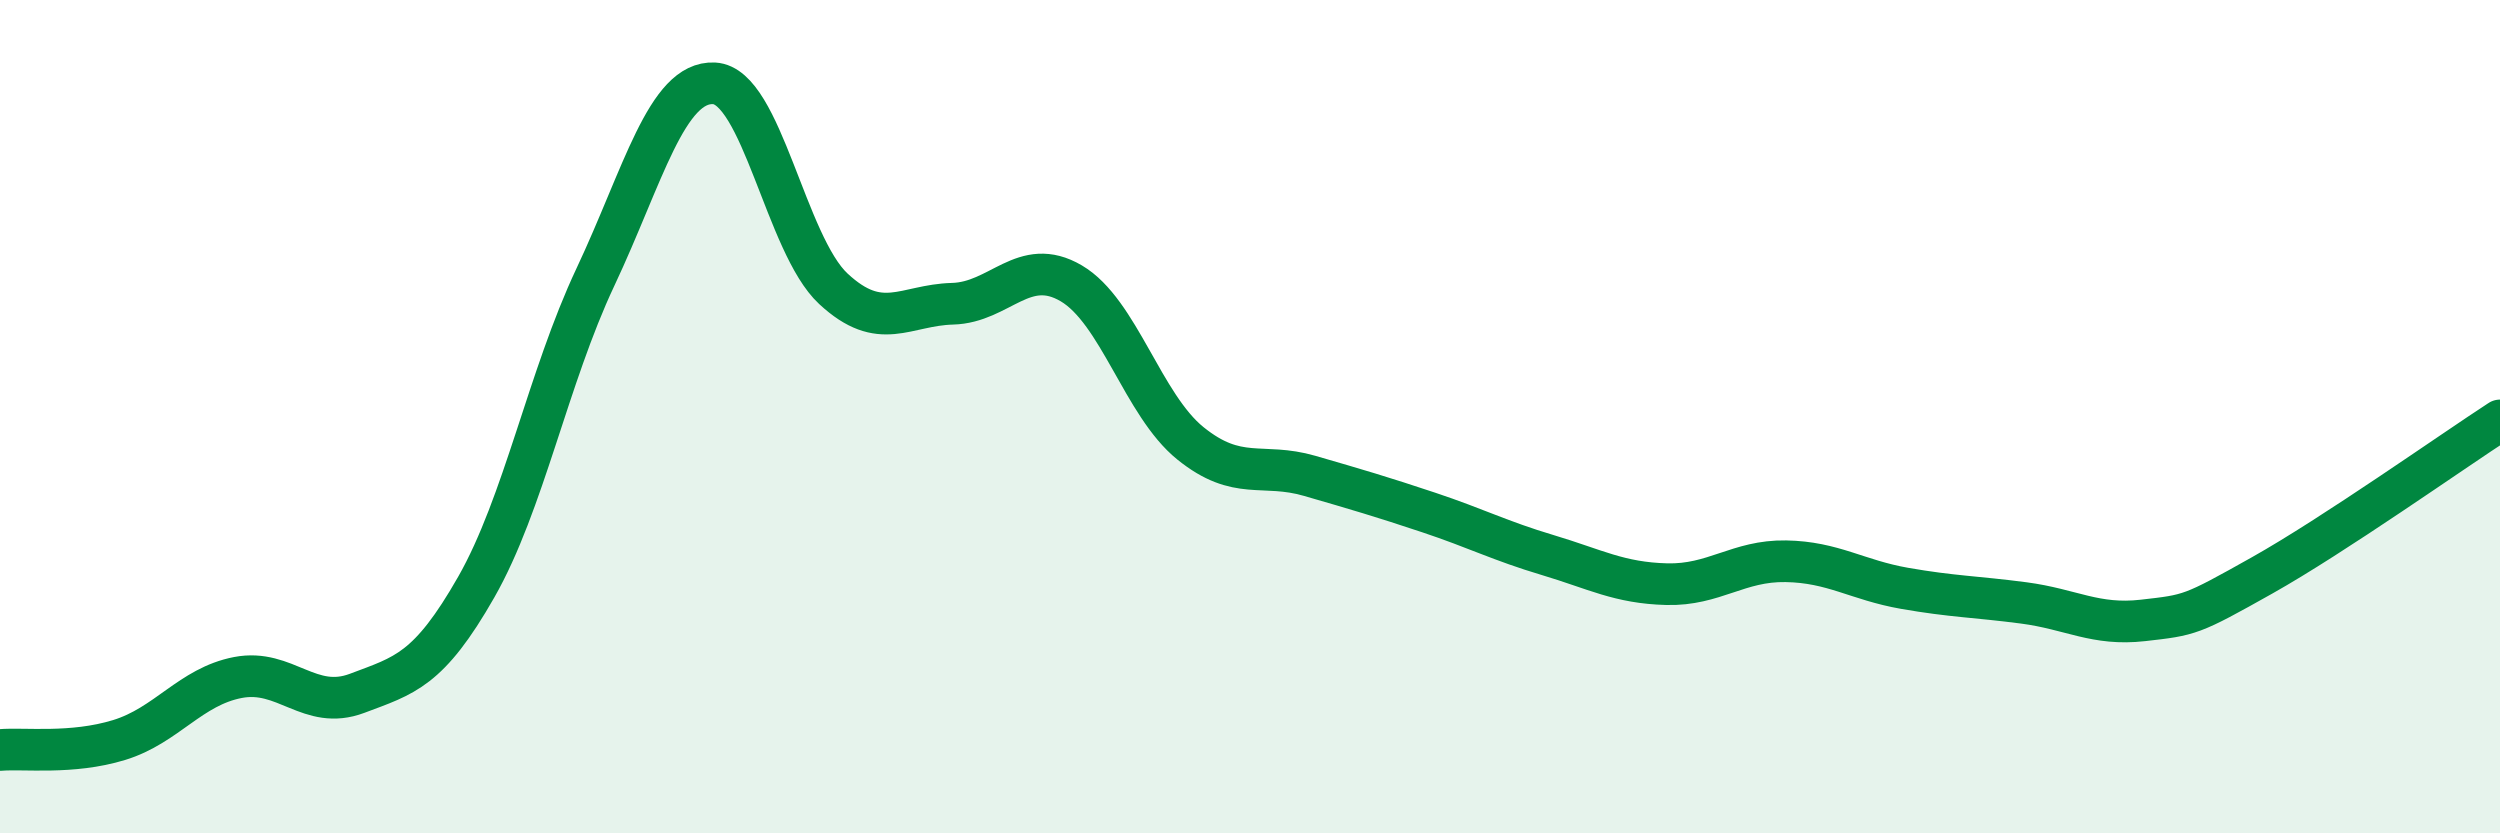 
    <svg width="60" height="20" viewBox="0 0 60 20" xmlns="http://www.w3.org/2000/svg">
      <path
        d="M 0,18 C 0.57,17.95 1.72,18.11 2.86,17.76 C 4,17.41 4.57,16.48 5.71,16.26 C 6.85,16.04 7.43,17.07 8.57,16.64 C 9.71,16.21 10.29,16.09 11.43,14.09 C 12.57,12.09 13.15,9.07 14.29,6.65 C 15.43,4.23 16,1.94 17.14,2 C 18.28,2.06 18.86,5.87 20,6.93 C 21.14,7.99 21.72,7.32 22.86,7.29 C 24,7.26 24.57,6.13 25.71,6.8 C 26.85,7.47 27.43,9.72 28.57,10.64 C 29.71,11.56 30.29,11.09 31.43,11.42 C 32.57,11.75 33.15,11.92 34.29,12.3 C 35.43,12.68 36,12.98 37.14,13.32 C 38.28,13.66 38.86,13.99 40,14.02 C 41.14,14.05 41.72,13.45 42.86,13.47 C 44,13.49 44.57,13.92 45.71,14.12 C 46.85,14.32 47.43,14.32 48.57,14.47 C 49.71,14.62 50.29,15.02 51.43,14.89 C 52.57,14.76 52.58,14.77 54.29,13.81 C 56,12.85 58.86,10.83 60,10.09L60 20L0 20Z"
        fill="#008740"
        opacity="0.1"
        stroke-linecap="round"
        stroke-linejoin="round"
      />
      <path
        d="M 0,18 C 0.57,17.95 1.72,18.11 2.86,17.76 C 4,17.41 4.57,16.48 5.71,16.26 C 6.85,16.04 7.43,17.07 8.57,16.64 C 9.71,16.21 10.29,16.09 11.43,14.09 C 12.57,12.09 13.15,9.07 14.29,6.65 C 15.43,4.23 16,1.94 17.14,2 C 18.28,2.06 18.86,5.87 20,6.93 C 21.14,7.99 21.72,7.32 22.86,7.29 C 24,7.26 24.57,6.13 25.71,6.8 C 26.85,7.47 27.43,9.72 28.57,10.64 C 29.71,11.56 30.29,11.09 31.43,11.42 C 32.57,11.75 33.15,11.92 34.29,12.3 C 35.43,12.68 36,12.98 37.14,13.32 C 38.28,13.66 38.86,13.99 40,14.02 C 41.14,14.05 41.72,13.45 42.86,13.47 C 44,13.49 44.57,13.92 45.71,14.12 C 46.85,14.32 47.43,14.32 48.57,14.47 C 49.71,14.62 50.29,15.02 51.43,14.89 C 52.57,14.76 52.58,14.77 54.29,13.81 C 56,12.85 58.86,10.83 60,10.09"
        stroke="#008740"
        stroke-width="1"
        fill="none"
        stroke-linecap="round"
        stroke-linejoin="round"
      />
    </svg>
  